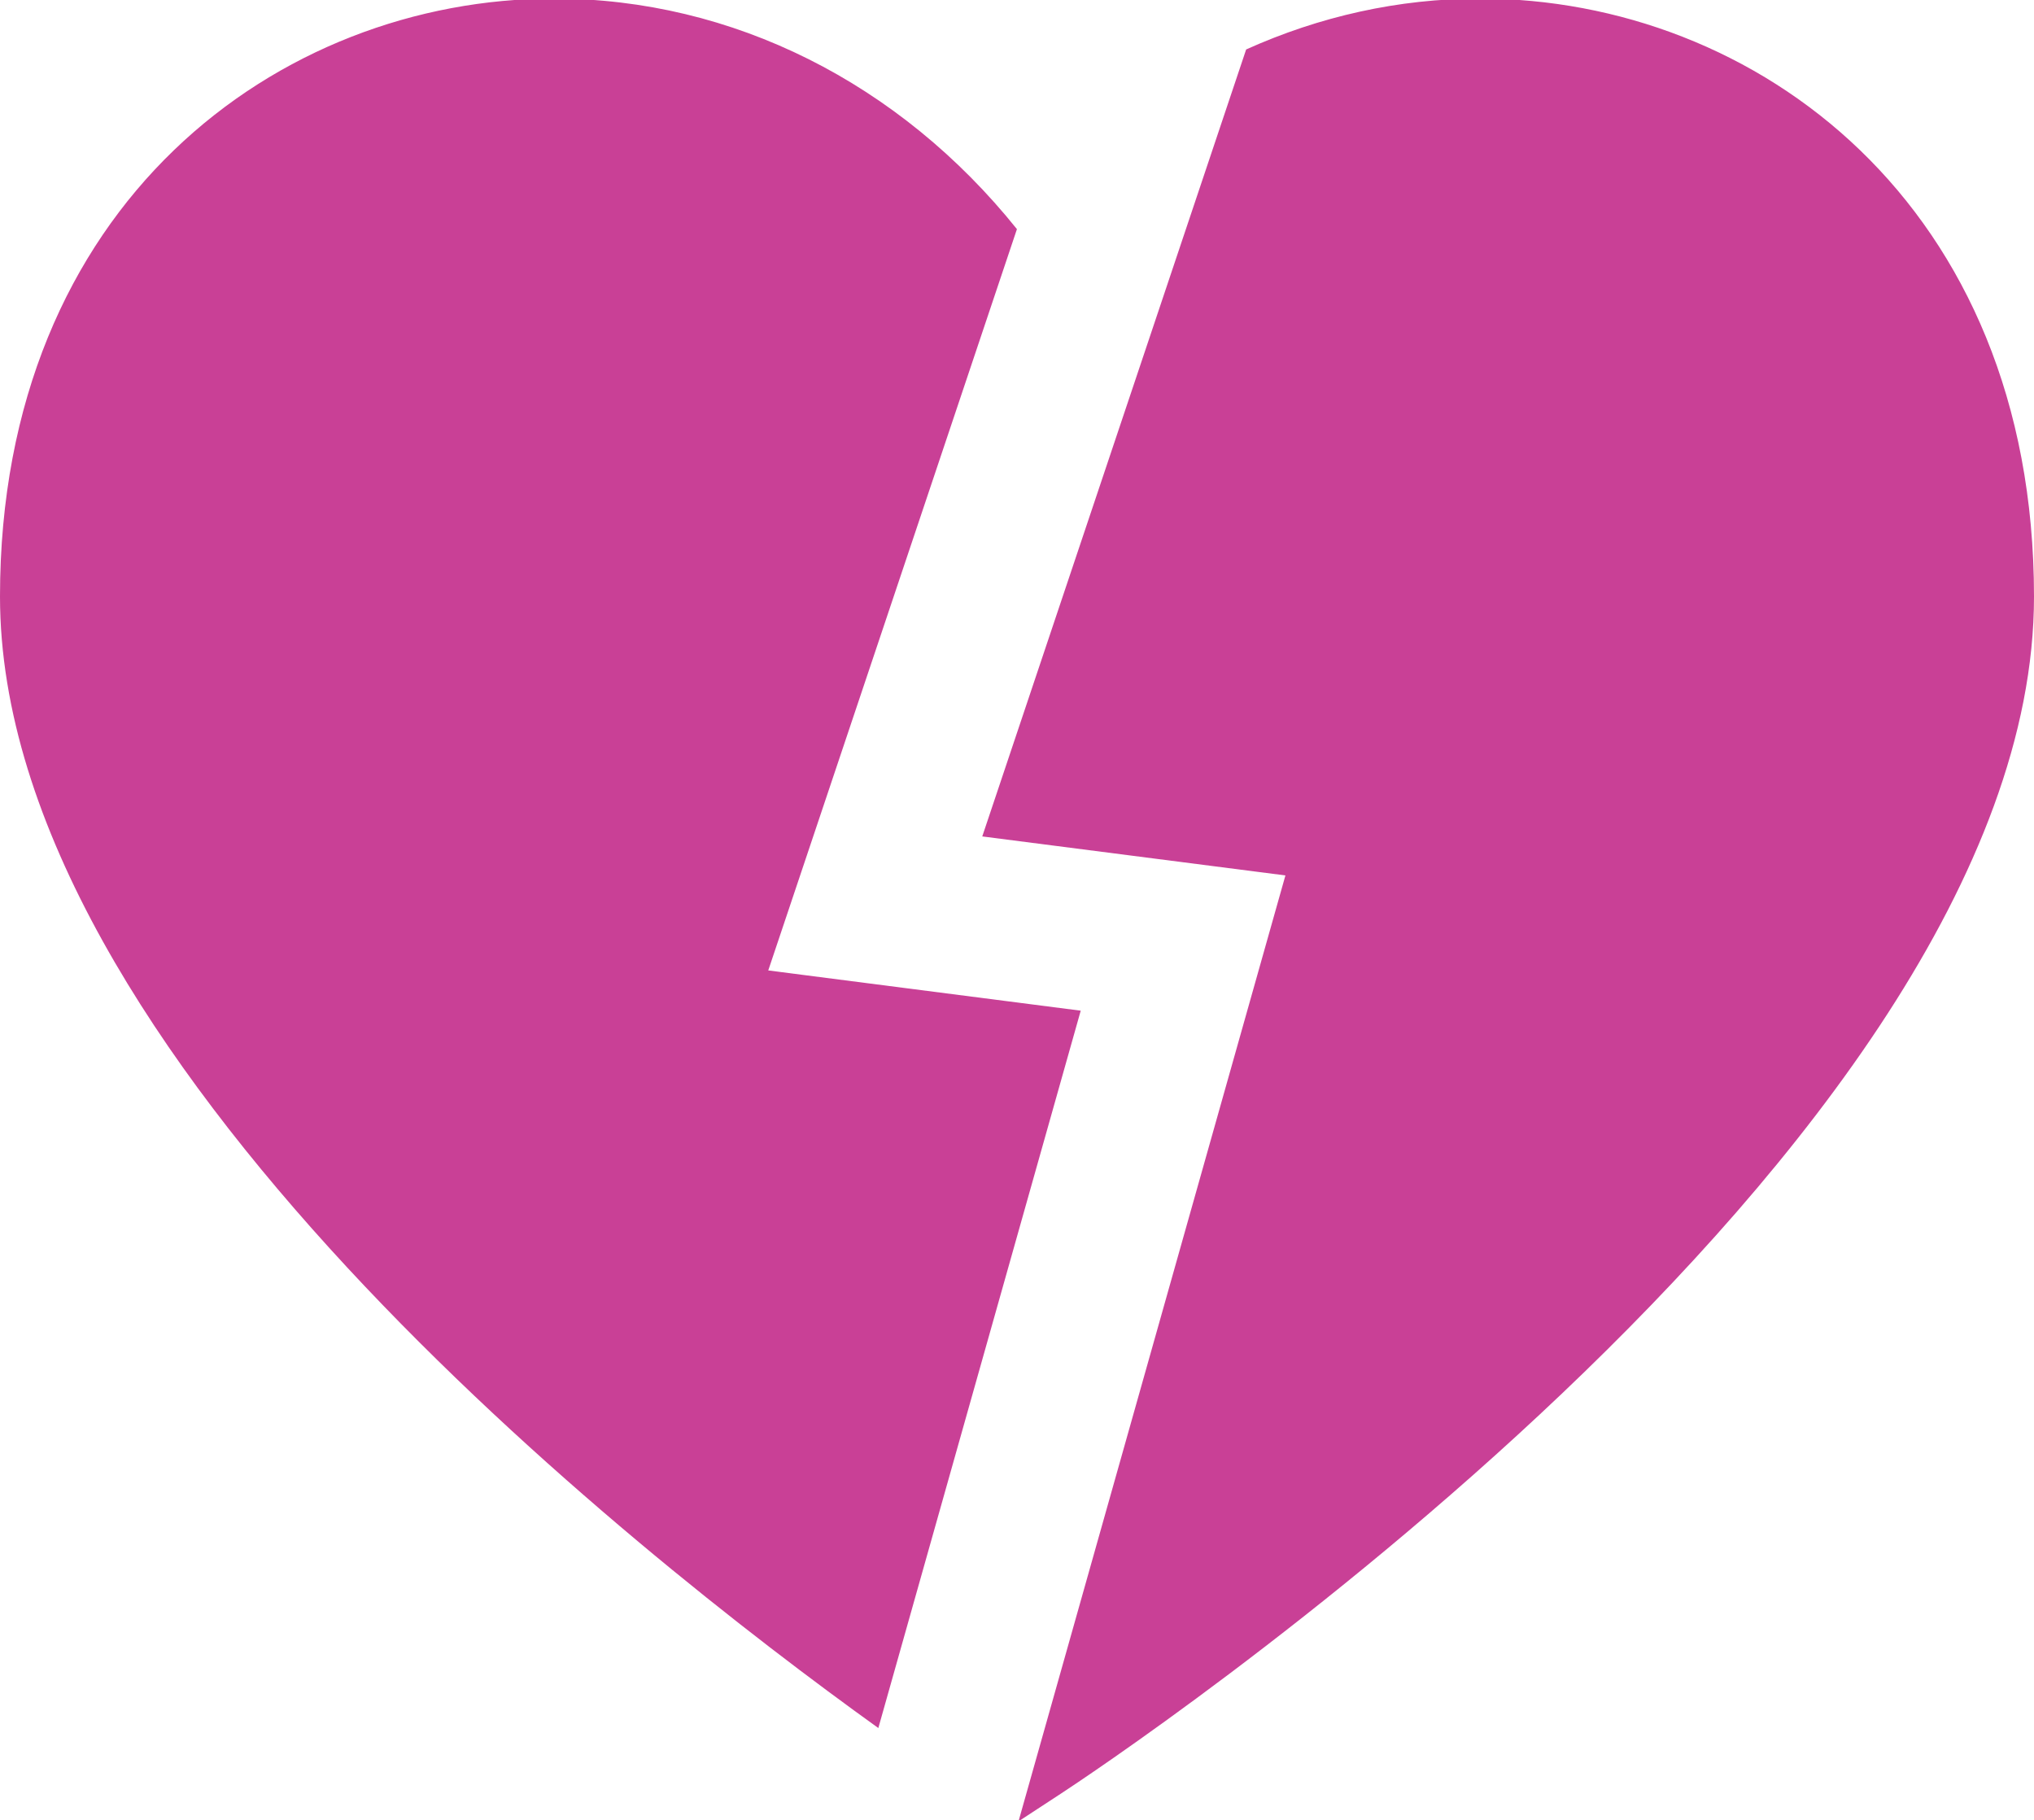 <?xml version="1.0" encoding="utf-8"?>
<!-- Generator: Adobe Illustrator 15.0.2, SVG Export Plug-In . SVG Version: 6.00 Build 0)  -->
<!DOCTYPE svg PUBLIC "-//W3C//DTD SVG 1.1//EN" "http://www.w3.org/Graphics/SVG/1.1/DTD/svg11.dtd">
<svg version="1.1" id="Calque_1" xmlns="http://www.w3.org/2000/svg" xmlns:xlink="http://www.w3.org/1999/xlink" x="0px" y="0px"
	 width="89.4px" height="80px" viewBox="0 0 89.4 80" enable-background="new 0 0 89.4 80" xml:space="preserve">
<g>
	<path fill="#C94096" d="M38.605,75.953C27.801,68.195,0,46.279,0,26.219C0,8.966,12.249-0.062,24.35-0.062
		c7.853,0,15.199,3.72,20.347,10.133l-10.93,32.583l13.734,1.769L38.605,75.953z M65.05-0.062c-3.588,0-7.063,0.786-10.278,2.236
		l-11.599,34.59l13.325,1.714L44.766,80.055l1.862-1.218c1.747-1.144,42.772-28.253,42.772-52.618
		C89.398,8.964,77.149-0.062,65.05-0.062z"/>
</g>
</svg>
